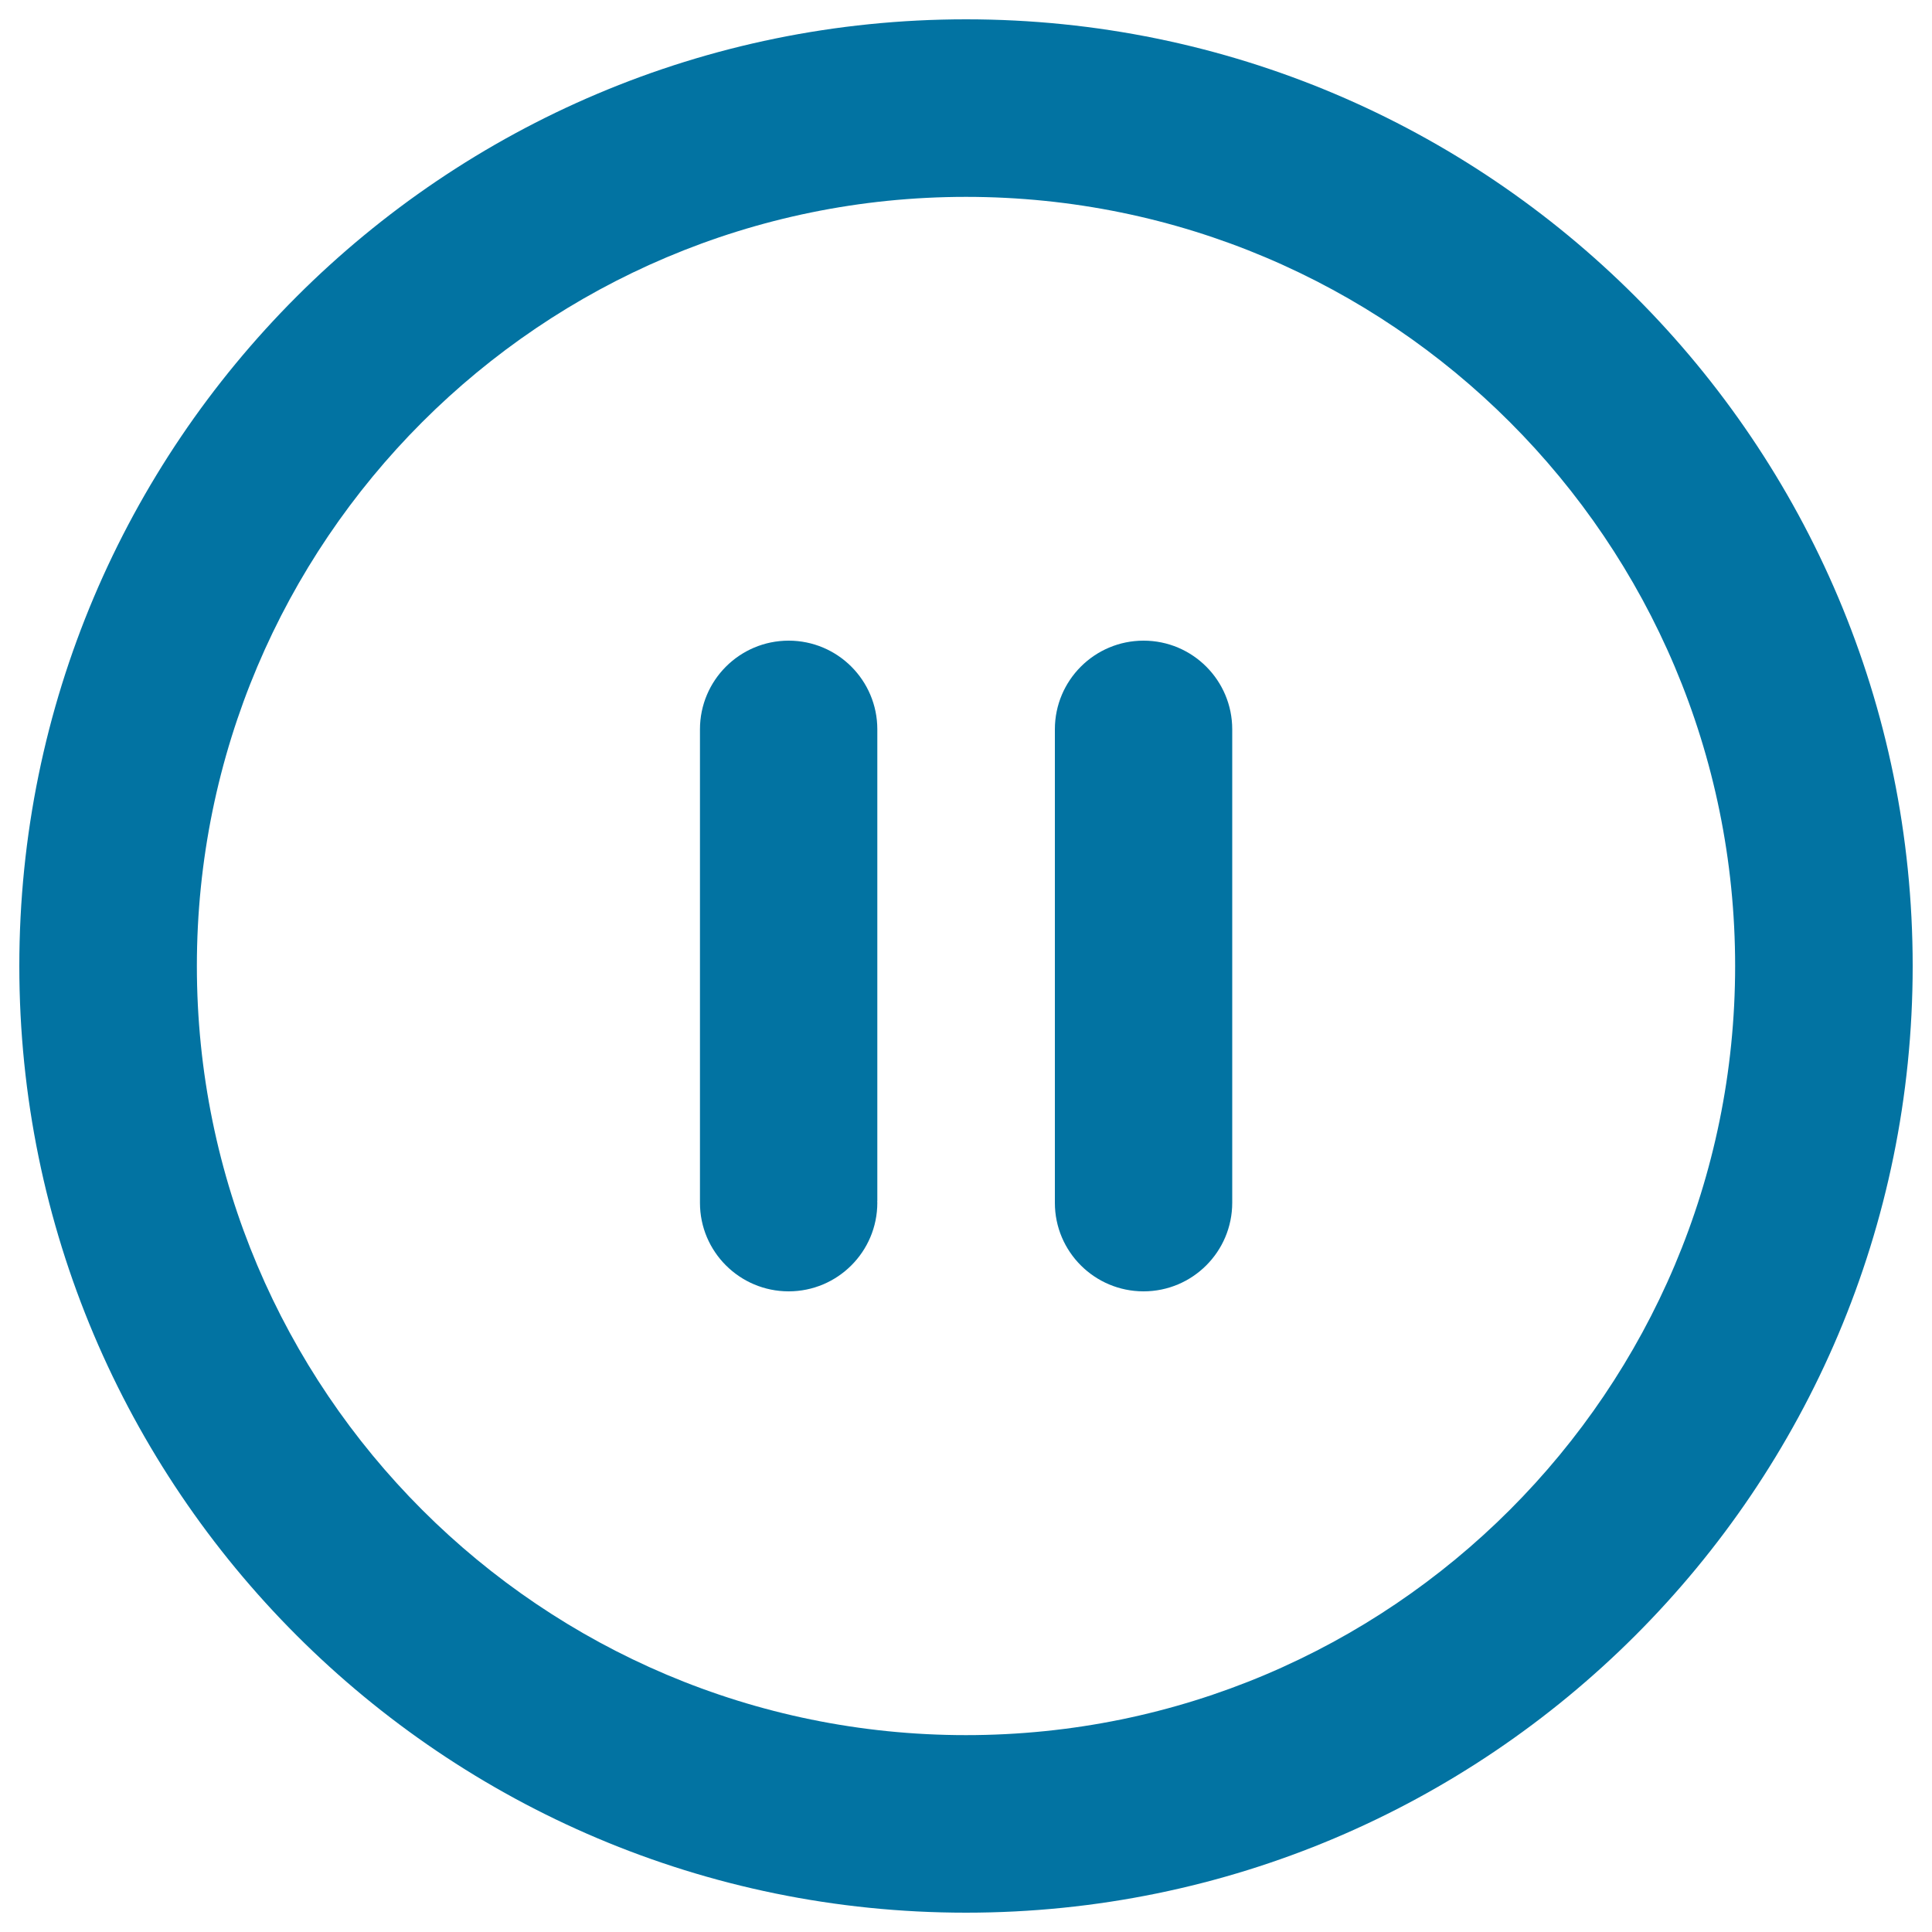 <svg xmlns="http://www.w3.org/2000/svg" viewBox="0 0 1000 1000" style="fill:#0273a2">
<title>Pause Circle SVG icon</title>
<path d="M647.3,830.3"/><path d="M500,990C229.4,990,10,770.6,10,500C10,229.4,229.4,10,500,10c270.6,0,490,219.4,490,490C990,770.6,770.6,990,500,990 M500,101.9c-219.9,0-398.1,178.3-398.1,398.1c0,219.9,178.3,398.1,398.1,398.1c219.9,0,398.1-178.3,398.1-398.1C898.1,280.1,719.9,101.9,500,101.9 M637.8,622.5c0,25.4-20.6,45.9-45.9,45.9c-25.3,0-45.9-20.5-45.9-45.8h0v-245h0c0,0,0-0.1,0-0.1c0-25.4,20.6-45.9,45.9-45.9c25.4,0,45.9,20.6,45.9,45.9c0,0.4,0,0.7,0,1.1l0,242.9C637.8,621.8,637.8,622.1,637.8,622.5 M454.1,622.5c0,25.4-20.6,45.9-45.9,45.9c-25.3,0-45.9-20.5-45.9-45.8h0v-245h0c0,0,0-0.1,0-0.1c0-25.4,20.6-45.9,45.9-45.9c25.4,0,45.9,20.6,45.9,45.9c0,0.4,0,0.7,0,1.1v242.9C454,621.8,454.1,622.1,454.1,622.5"/>
</svg>
